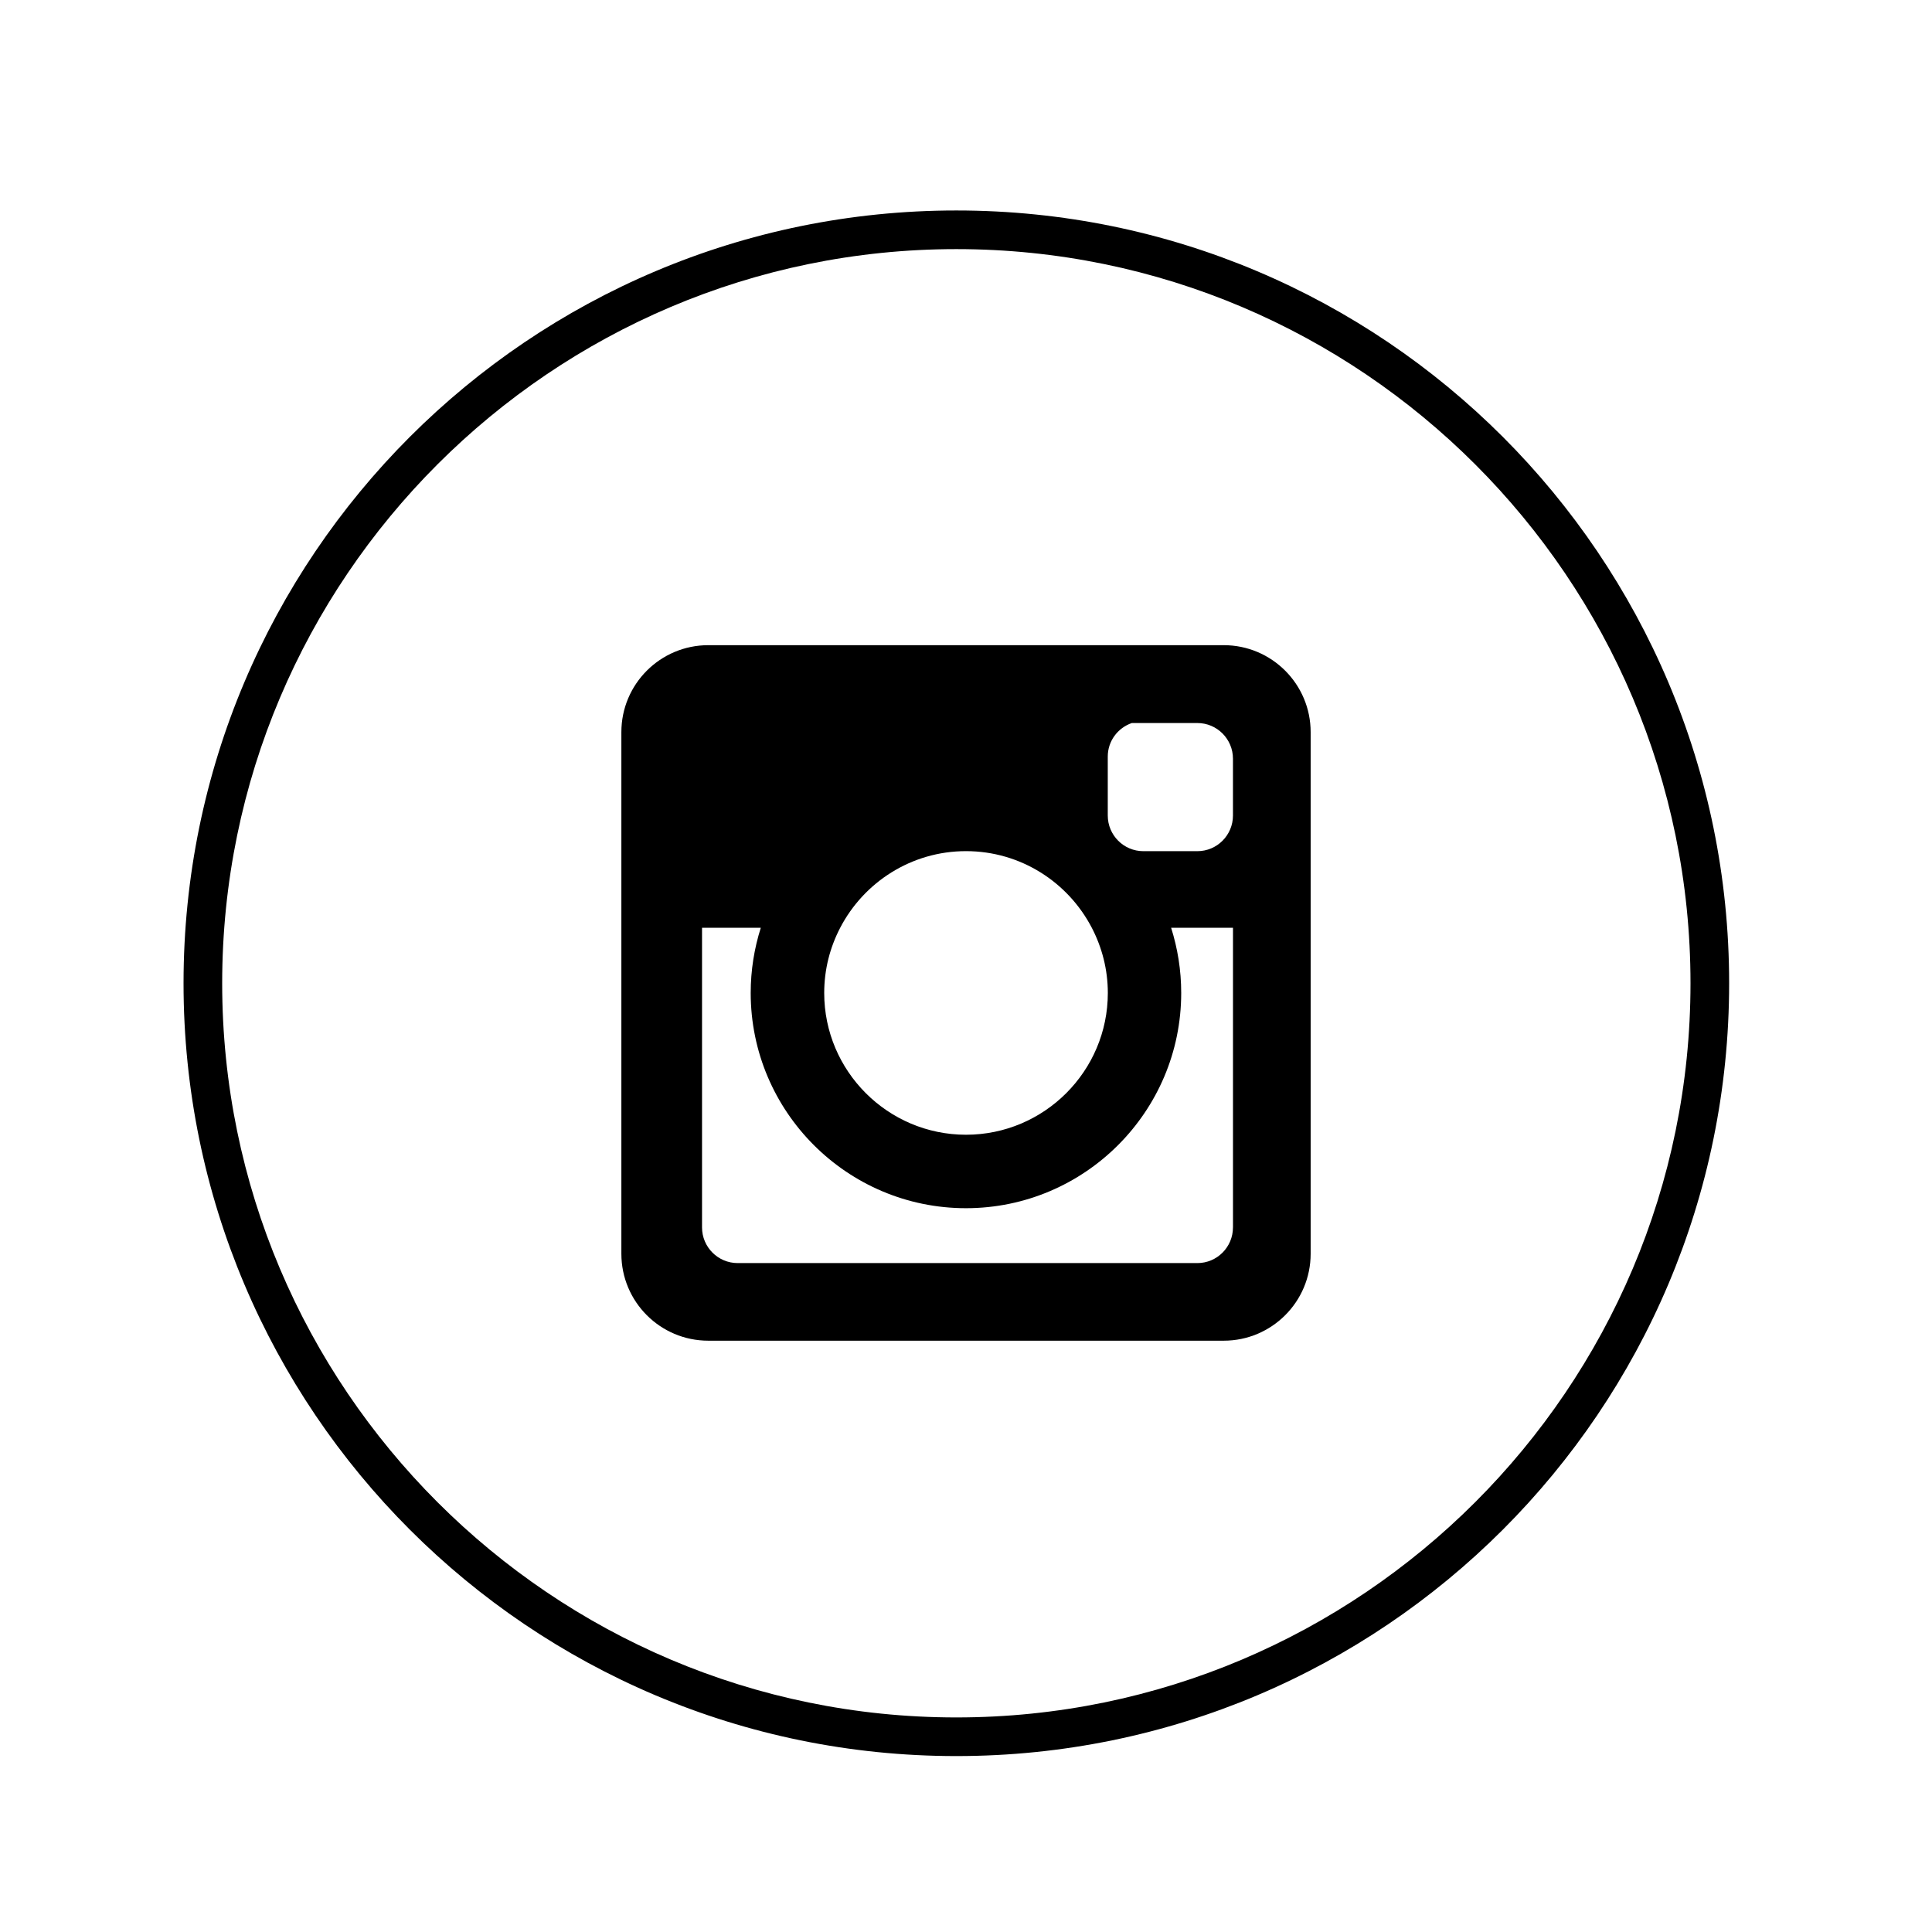 <?xml version="1.0" encoding="utf-8"?>
<!-- Generator: Adobe Illustrator 15.1.0, SVG Export Plug-In . SVG Version: 6.00 Build 0)  -->
<!DOCTYPE svg PUBLIC "-//W3C//DTD SVG 1.1//EN" "http://www.w3.org/Graphics/SVG/1.1/DTD/svg11.dtd">
<svg version="1.1" id="Layer_1" xmlns="http://www.w3.org/2000/svg" xmlns:xlink="http://www.w3.org/1999/xlink" x="0px" y="0px"
     width="100px" height="100px" viewBox="0 0 100 100" enable-background="new 0 0 100 100" xml:space="preserve">
<g>
    <path d="M49.5,12.894c20.953,0,38,17.047,38,38c0,20.953-17.047,38-38,38s-38-17.047-38-38C11.5,29.941,28.547,12.894,49.5,12.894
         M49.5,10.894c-22.091,0-40,17.909-40,40c0,22.09,17.909,40,40,40s40-17.91,40-40C89.5,28.803,71.591,10.894,49.5,10.894
        L49.5,10.894z"/>
</g>
<g>
    <path d="M63.34,33.394H36.662c-2.486,0-4.5,2.017-4.5,4.5v27c0,2.486,2.014,4.5,4.5,4.5H63.34c2.481,0,4.499-2.014,4.499-4.5v-27
        C67.839,35.41,65.821,33.394,63.34,33.394z M57.341,51.396c0,4.045-3.293,7.338-7.341,7.338c-4.046,0-7.339-3.293-7.339-7.338
        c0-1.221,0.301-2.364,0.828-3.376c1.223-2.353,3.682-3.965,6.511-3.965c2.833,0,5.287,1.613,6.511,3.965
        C57.037,49.033,57.341,50.176,57.341,51.396z M63.818,63.53c0,1.02-0.824,1.847-1.844,1.847H38.183
        c-1.019,0-1.846-0.827-1.846-1.847V48.02h3.042c-0.338,1.067-0.523,2.196-0.523,3.374c0,6.142,4.996,11.142,11.142,11.142
        s11.141-5,11.141-11.142c0-1.178-0.185-2.307-0.522-3.374h3.202V63.53L63.818,63.53z M63.818,42.211
        c0,1.018-0.824,1.846-1.844,1.846h-2.792c-1.02,0-1.844-0.828-1.844-1.846v-3.052c0-0.808,0.523-1.485,1.245-1.735h3.391
        c1.02,0,1.844,0.828,1.844,1.847V42.211L63.818,42.211z"/>
</g>
</svg>
